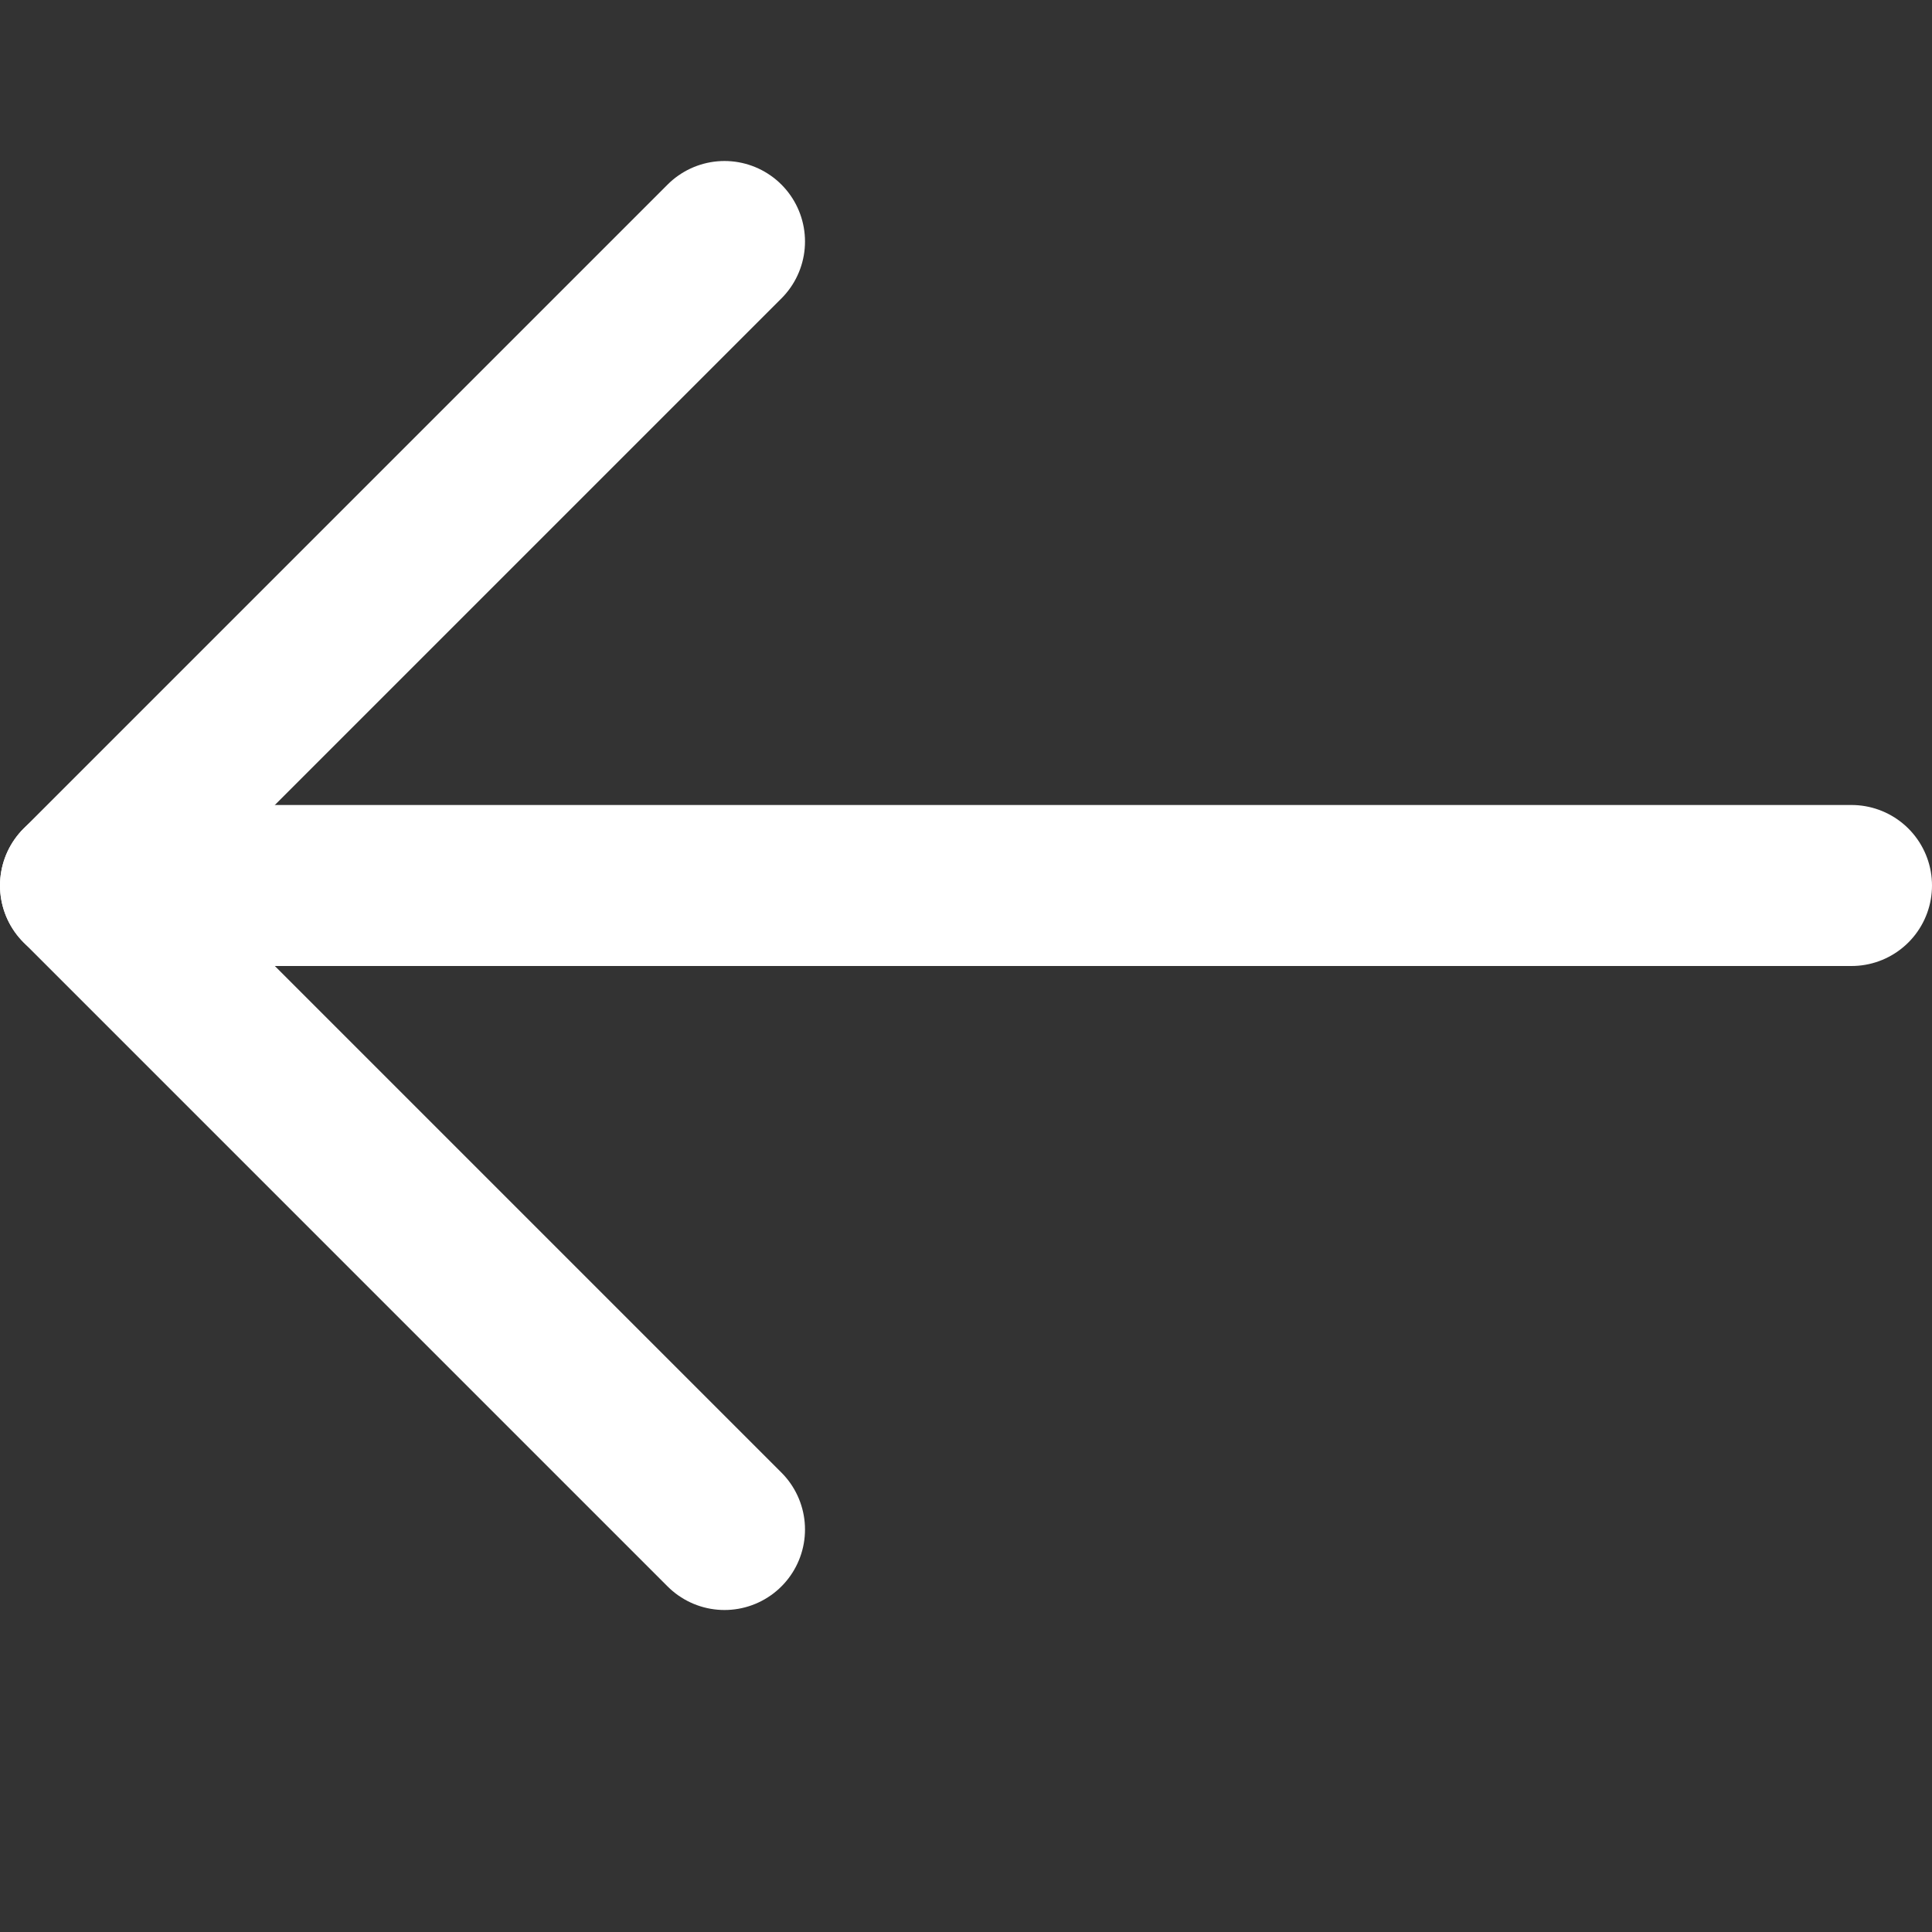 <svg width="24" height="24" viewBox="0 0 24 24" fill="none" xmlns="http://www.w3.org/2000/svg">
<rect x="0" y="0" width="24" height="24" fill="#333333" stroke="none"/>
<g id="Icon/Outline/ArrowLeft">
<g id="Group">
<path id="Line" d="M23 11H1" stroke="white" stroke-width="2" stroke-linecap="round" stroke-linejoin="round"/>
<path id="Vector" d="M9 3L1 11L9 19" stroke="white" stroke-width="2" stroke-linecap="round" stroke-linejoin="round"/>
</g>
</g>
</svg>
